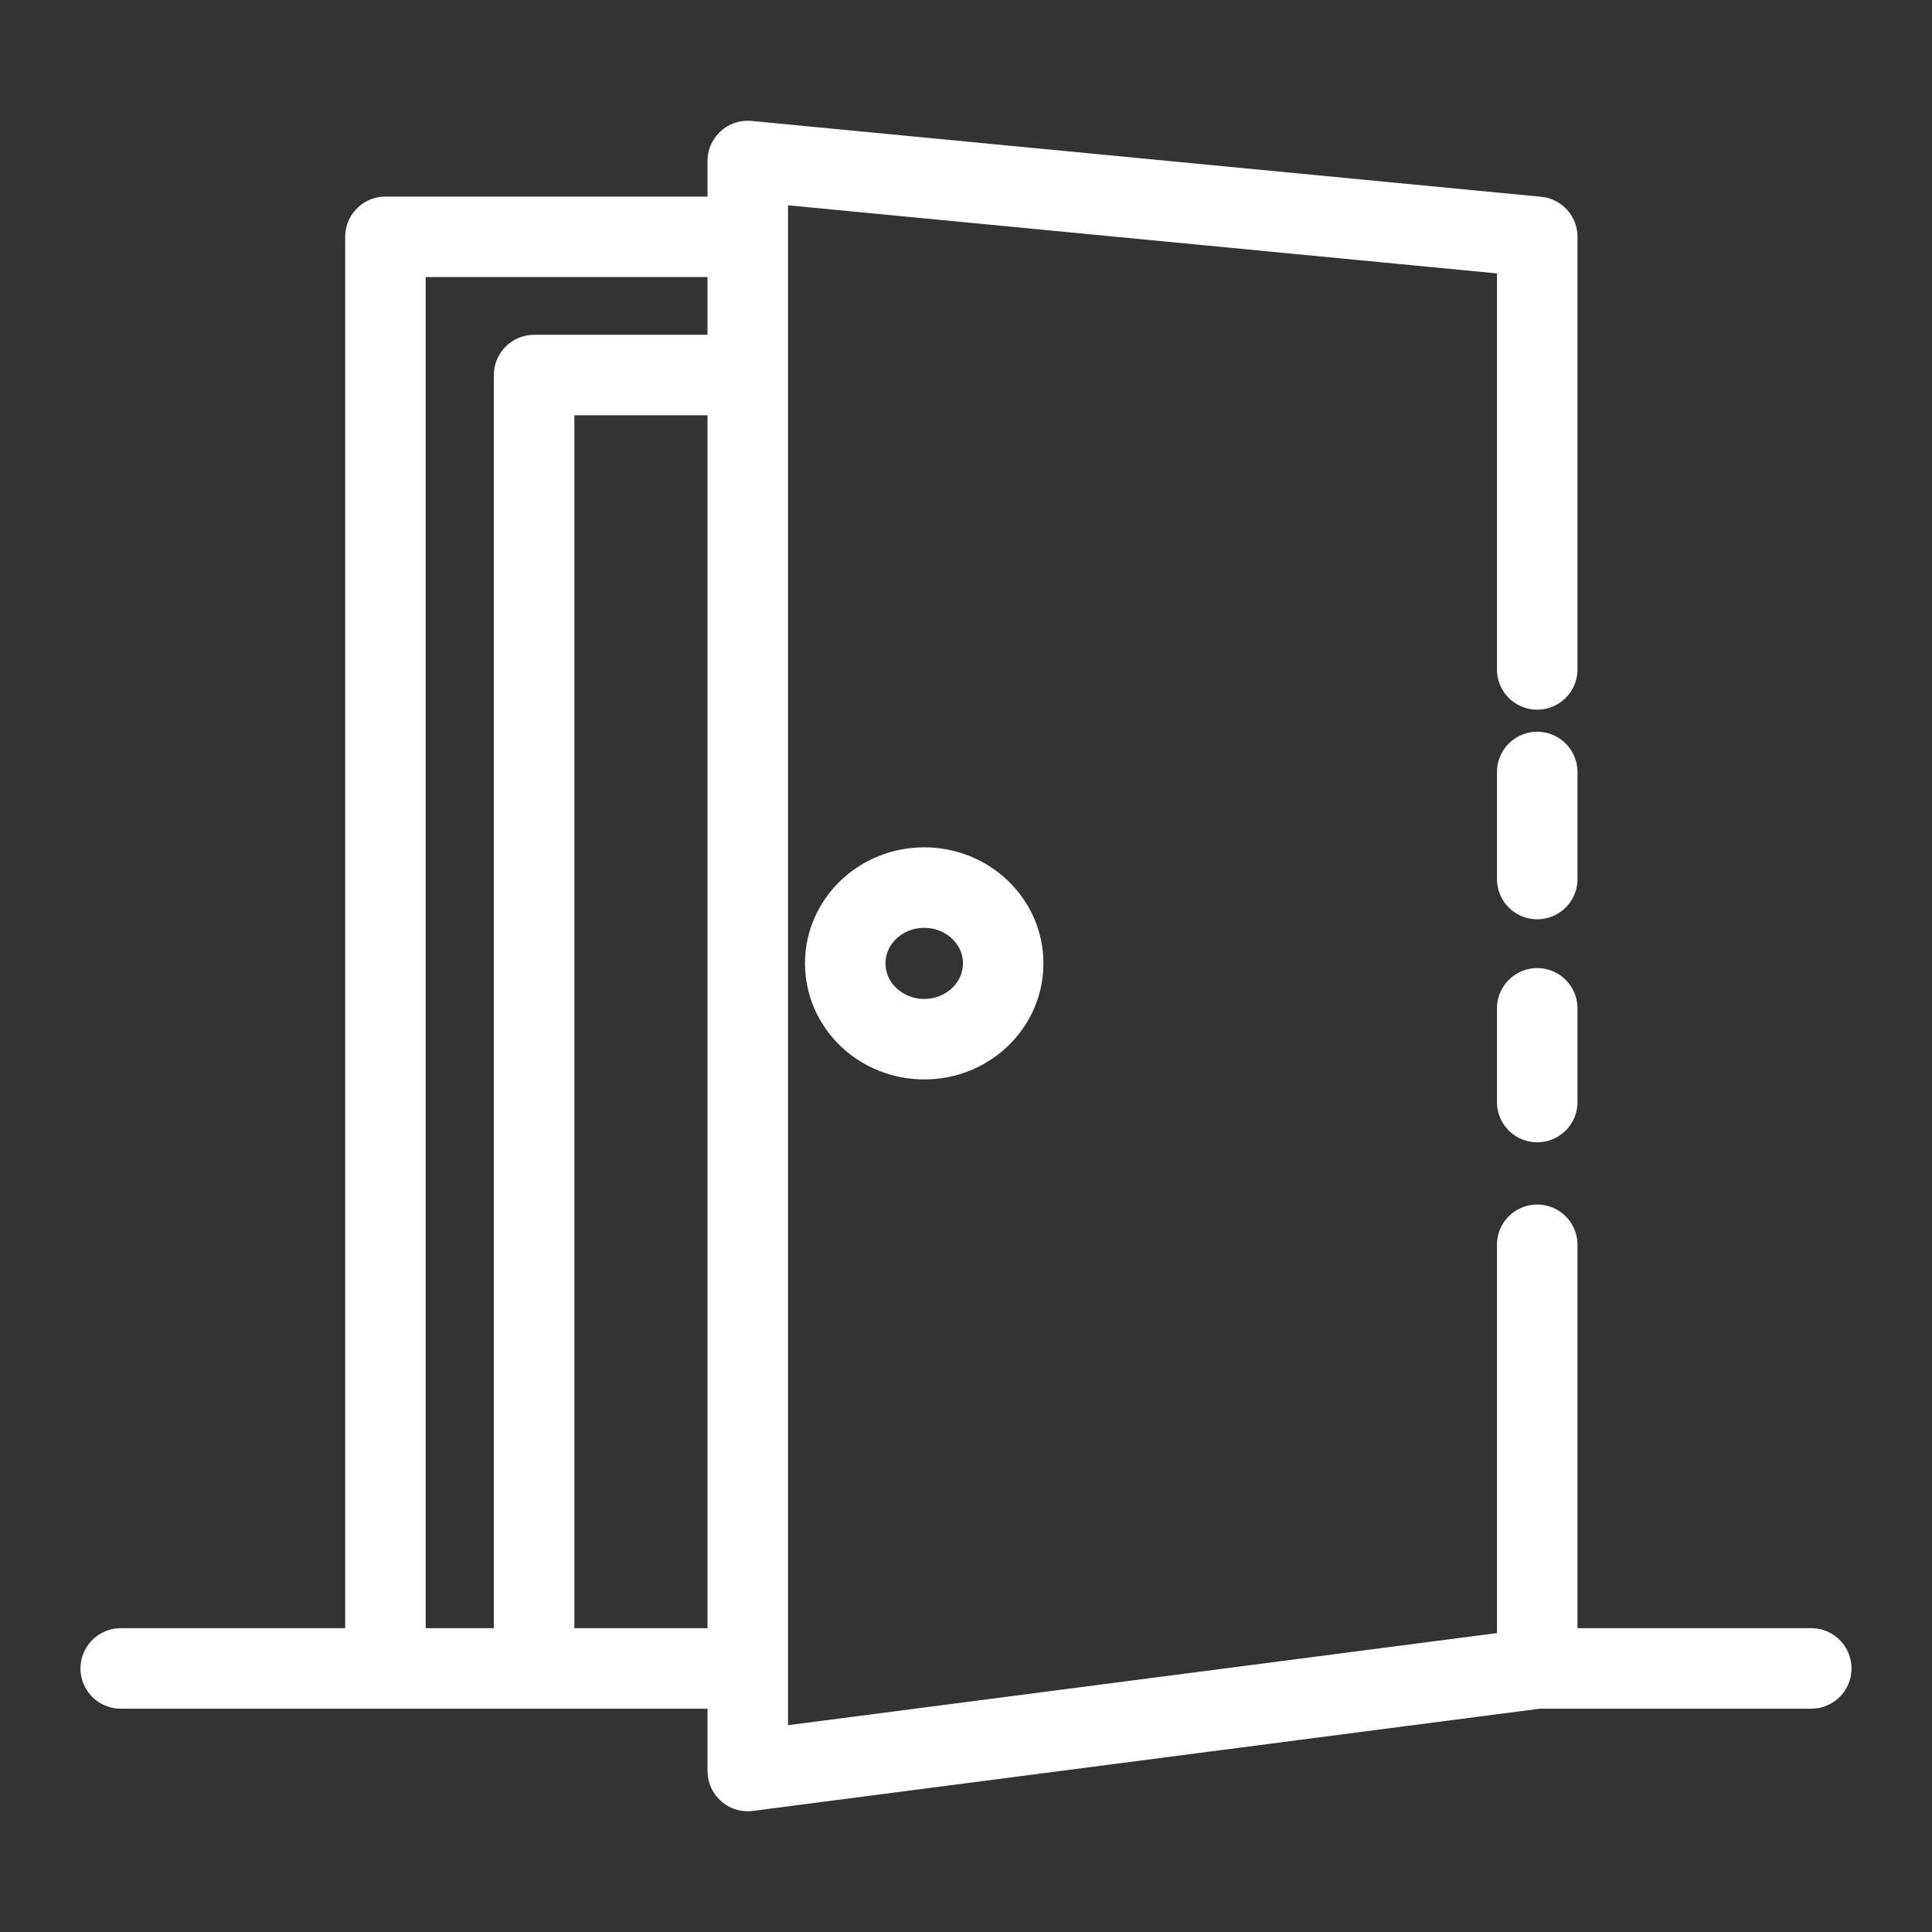 <?xml version="1.0" encoding="UTF-8"?> <svg xmlns="http://www.w3.org/2000/svg" width="24" height="24" viewBox="0 0 24 24" fill="none"><rect x="0" y="0" width="24" height="24" fill="#333333" stroke="none"/><path d="M22.5 20.726H19.096M19.096 20.726L9.289 22V20.726M19.096 20.726V15.463M19.096 8.316V2.942L9.289 2V2.942M19.096 9.59V10.92M19.096 12.526V13.69M9.289 20.726V4.659M9.289 20.726H6.635M4.788 20.726H1.5M4.788 20.726V2.942H9.289M4.788 20.726H6.635M9.289 2.942V4.659M9.289 4.659H6.635V20.726M12.462 11.967C12.462 12.488 12.023 12.909 11.481 12.909C10.939 12.909 10.5 12.488 10.5 11.967C10.5 11.447 10.939 11.026 11.481 11.026C12.023 11.026 12.462 11.447 12.462 11.967Z" stroke="white" stroke-linecap="round" stroke-linejoin="round"></path></svg> 